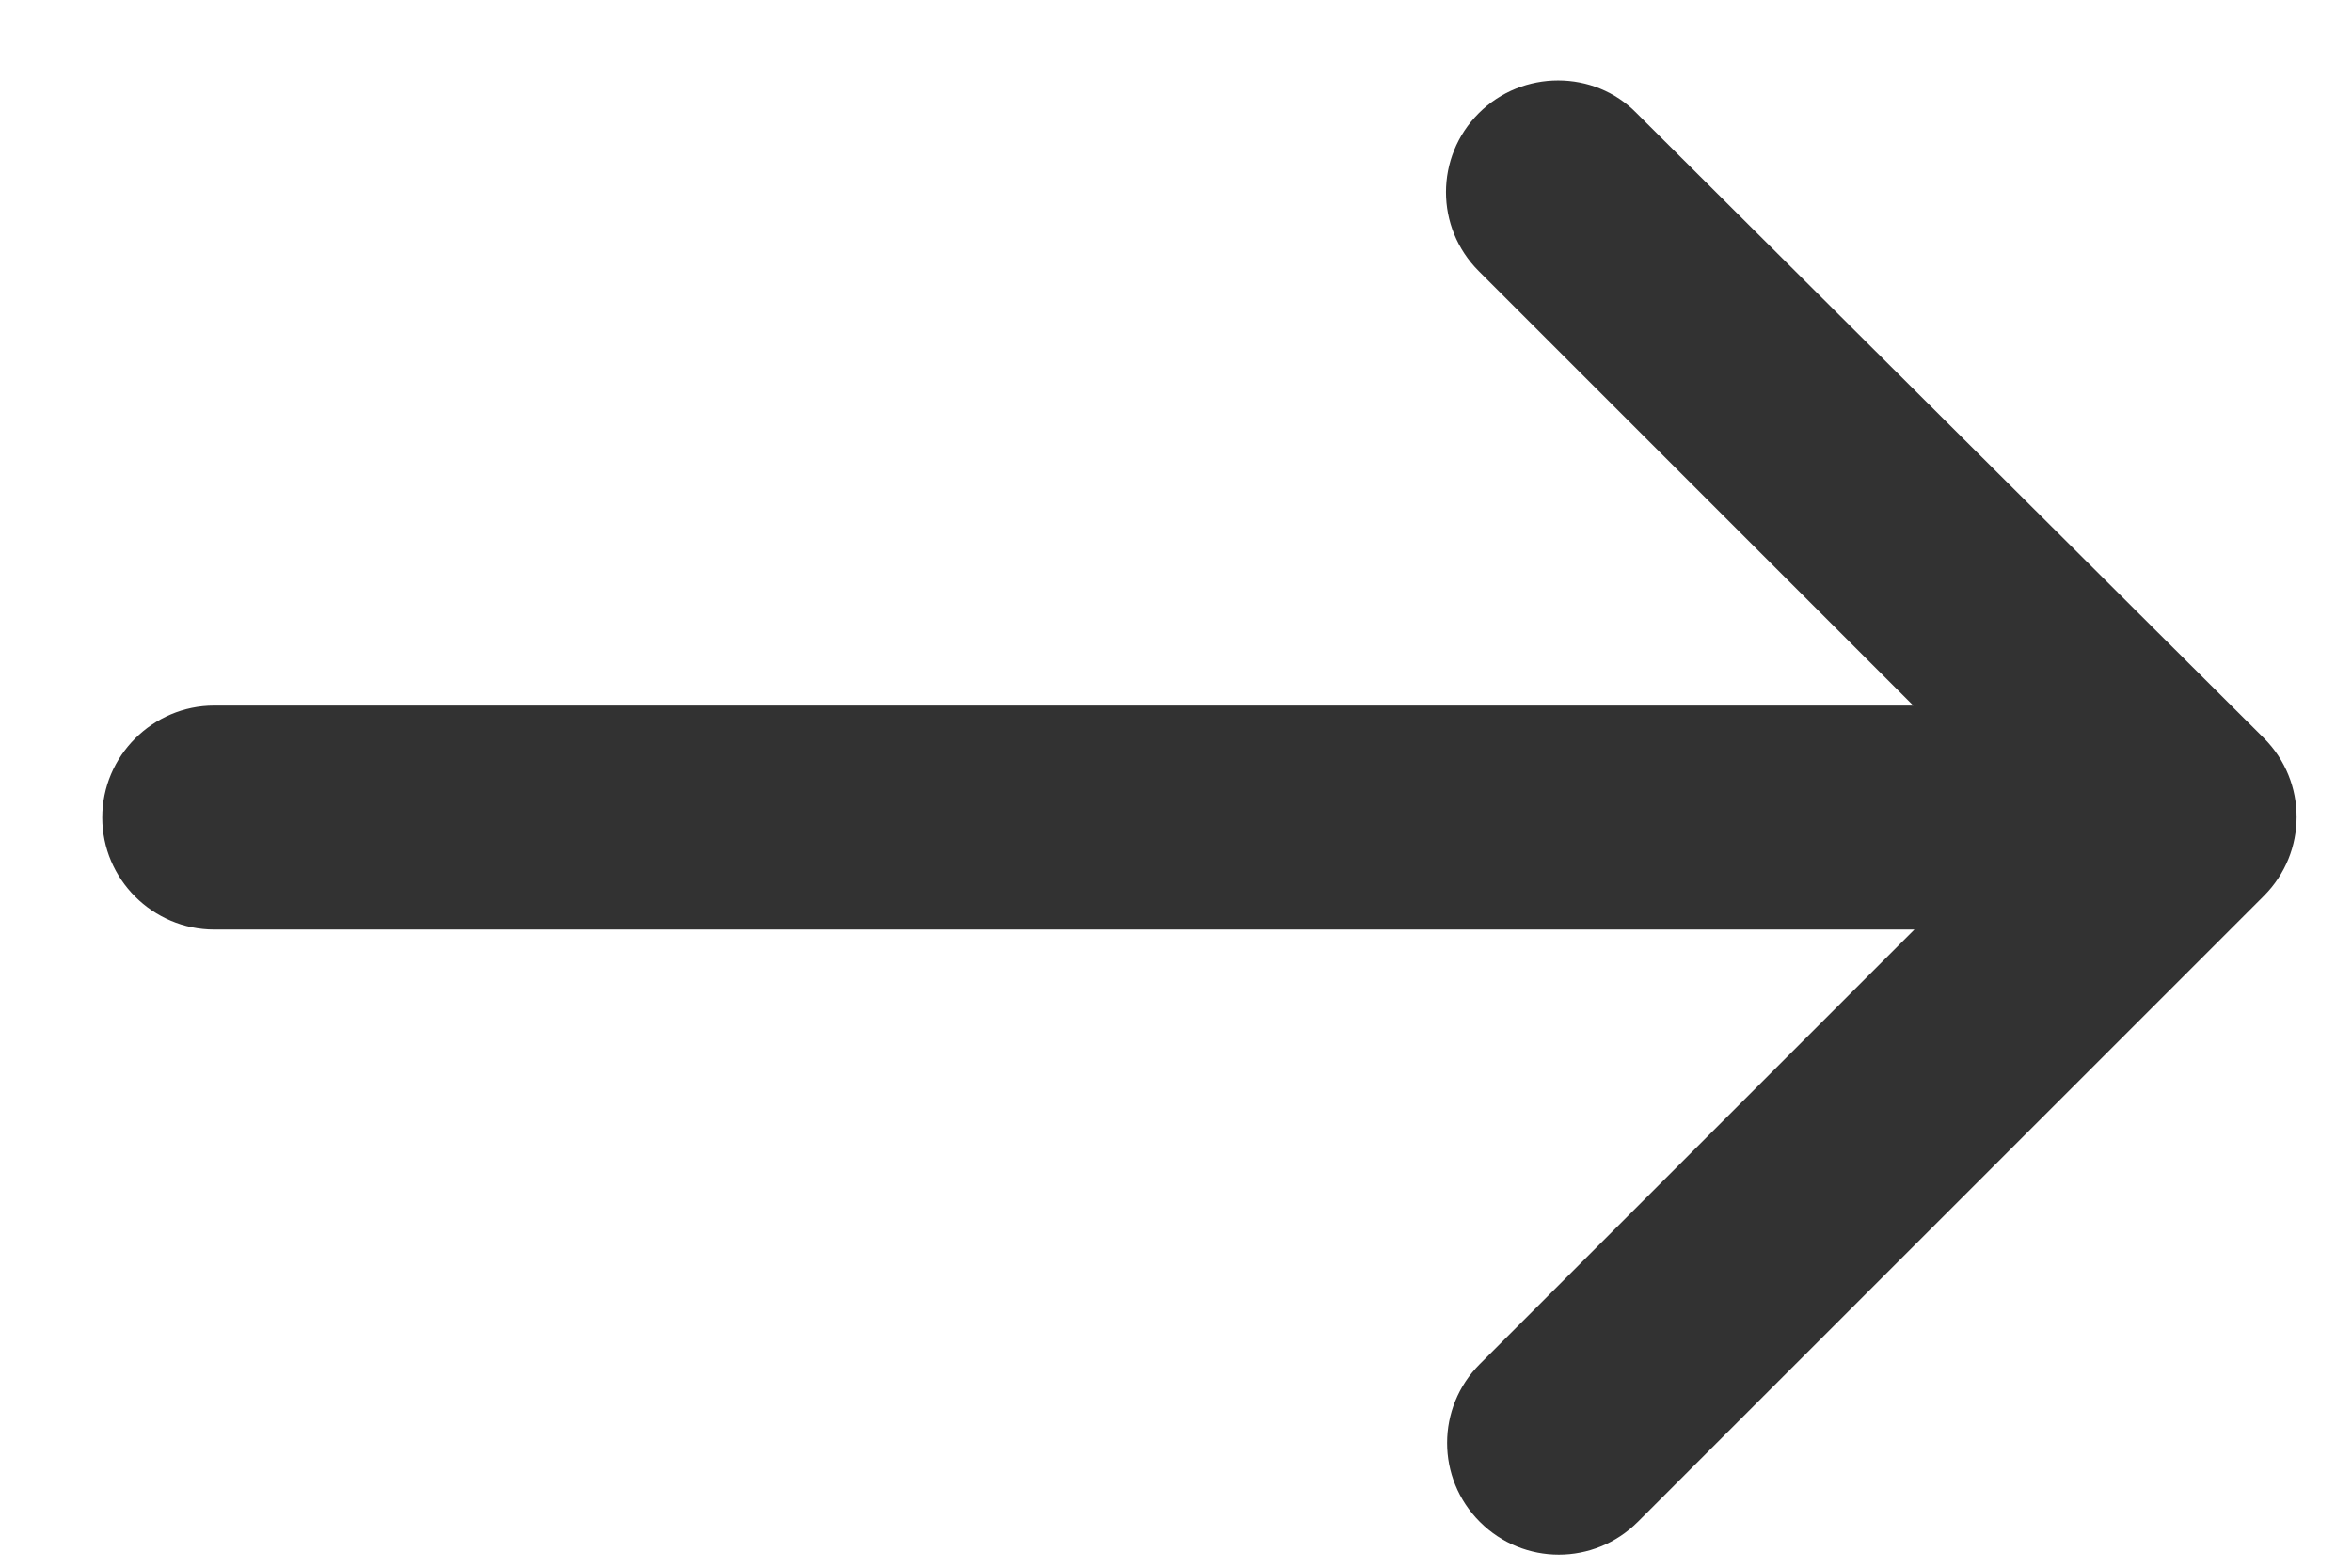 <svg width="21" height="14" viewBox="0 0 21 14" fill="none" xmlns="http://www.w3.org/2000/svg">
<path d="M13.203 1.011C12.813 1.401 12.813 2.031 13.203 2.421L17.083 6.301H1.913C1.363 6.301 0.913 6.751 0.913 7.301C0.913 7.851 1.363 8.301 1.913 8.301H17.093L13.213 12.181C12.823 12.571 12.823 13.201 13.213 13.591C13.603 13.981 14.233 13.981 14.623 13.591L20.213 8.001C20.603 7.611 20.603 6.981 20.213 6.591L14.613 1.011C14.233 0.621 13.593 0.621 13.203 1.011Z" fill="#323232"/>
</svg>
